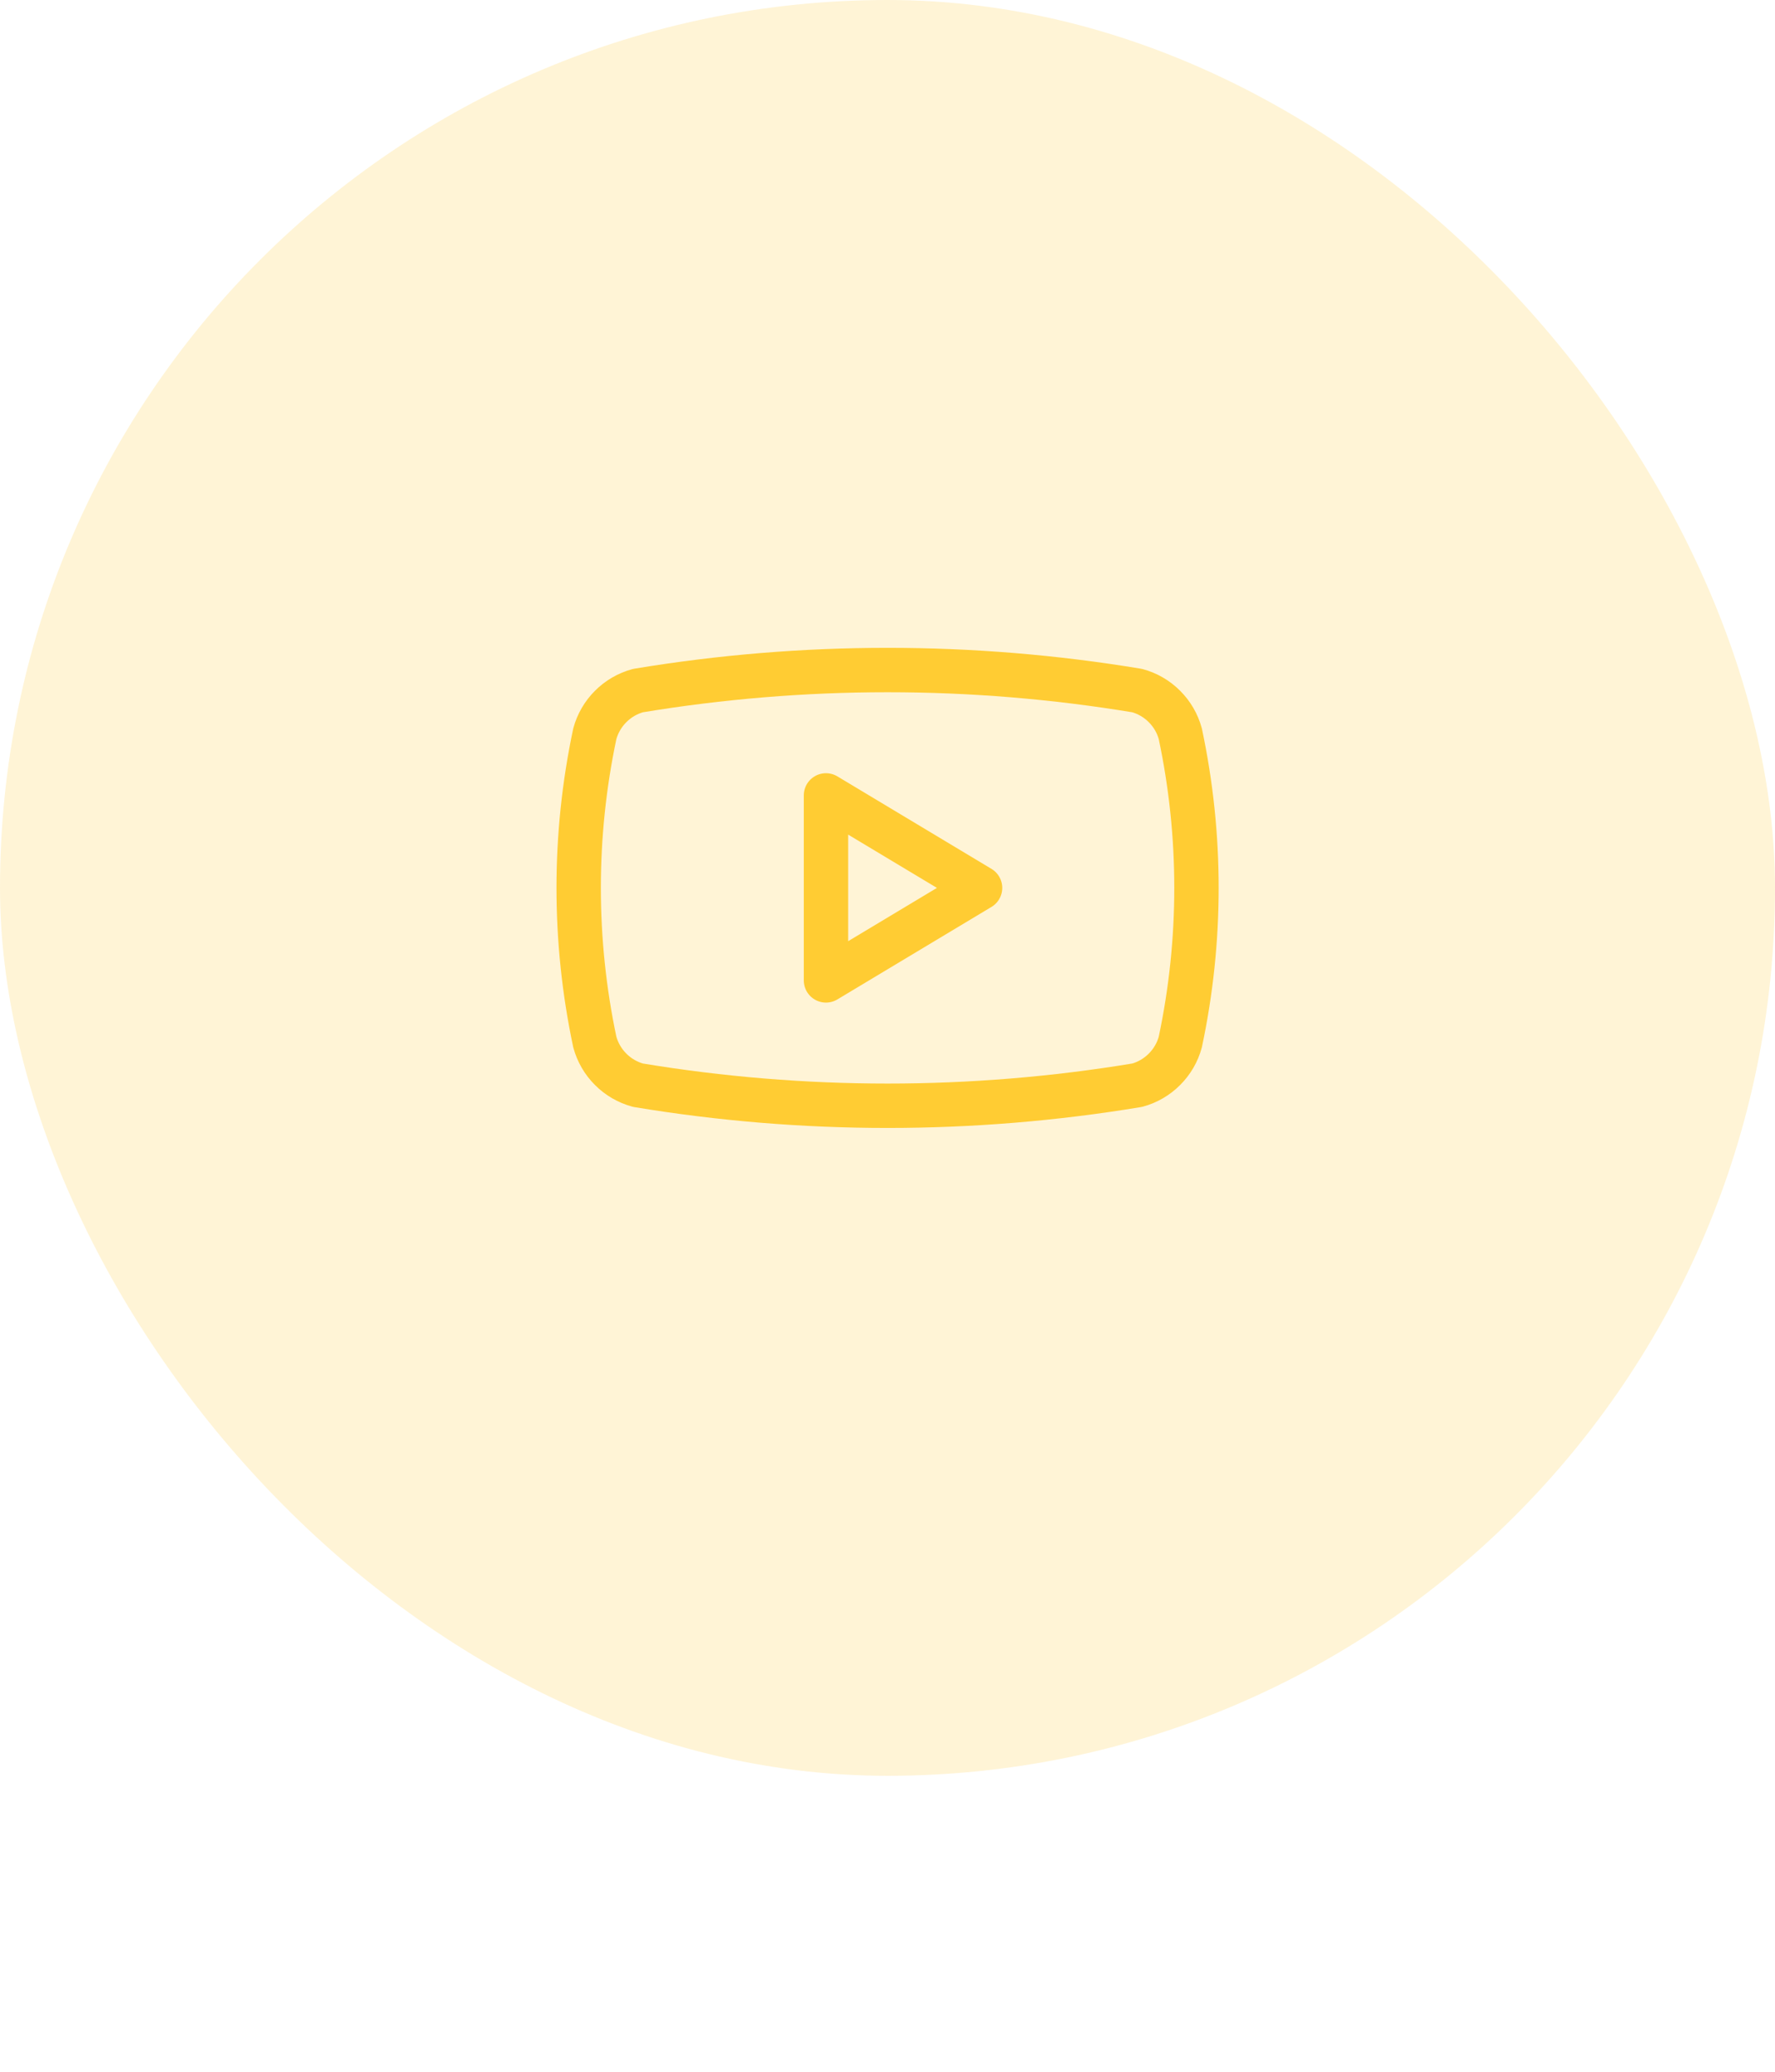 <svg width="48" height="56" viewBox="0 0 48 56" fill="none" xmlns="http://www.w3.org/2000/svg">
<rect width="48" height="48" rx="24" fill="#FFCC33" fill-opacity="0.2"/>
<path d="M16.085 28.167C15.503 25.419 15.503 22.581 16.085 19.833C16.162 19.554 16.309 19.3 16.514 19.096C16.718 18.891 16.973 18.743 17.252 18.667C21.721 17.926 26.282 17.926 30.752 18.667C31.031 18.743 31.285 18.891 31.489 19.096C31.694 19.3 31.842 19.554 31.918 19.833C32.501 22.581 32.501 25.419 31.918 28.167C31.842 28.446 31.694 28.7 31.489 28.904C31.285 29.109 31.031 29.257 30.752 29.333C26.282 30.074 21.721 30.074 17.252 29.333C16.973 29.257 16.718 29.109 16.514 28.904C16.309 28.7 16.162 28.446 16.085 28.167Z" stroke="#FFCC33" stroke-width="1.2" stroke-linecap="round" stroke-linejoin="round"/>
<path d="M22.336 26.5L26.503 24L22.336 21.5V26.5Z" stroke="#FFCC33" stroke-width="1.2" stroke-linecap="round" stroke-linejoin="round"/>
</svg>
